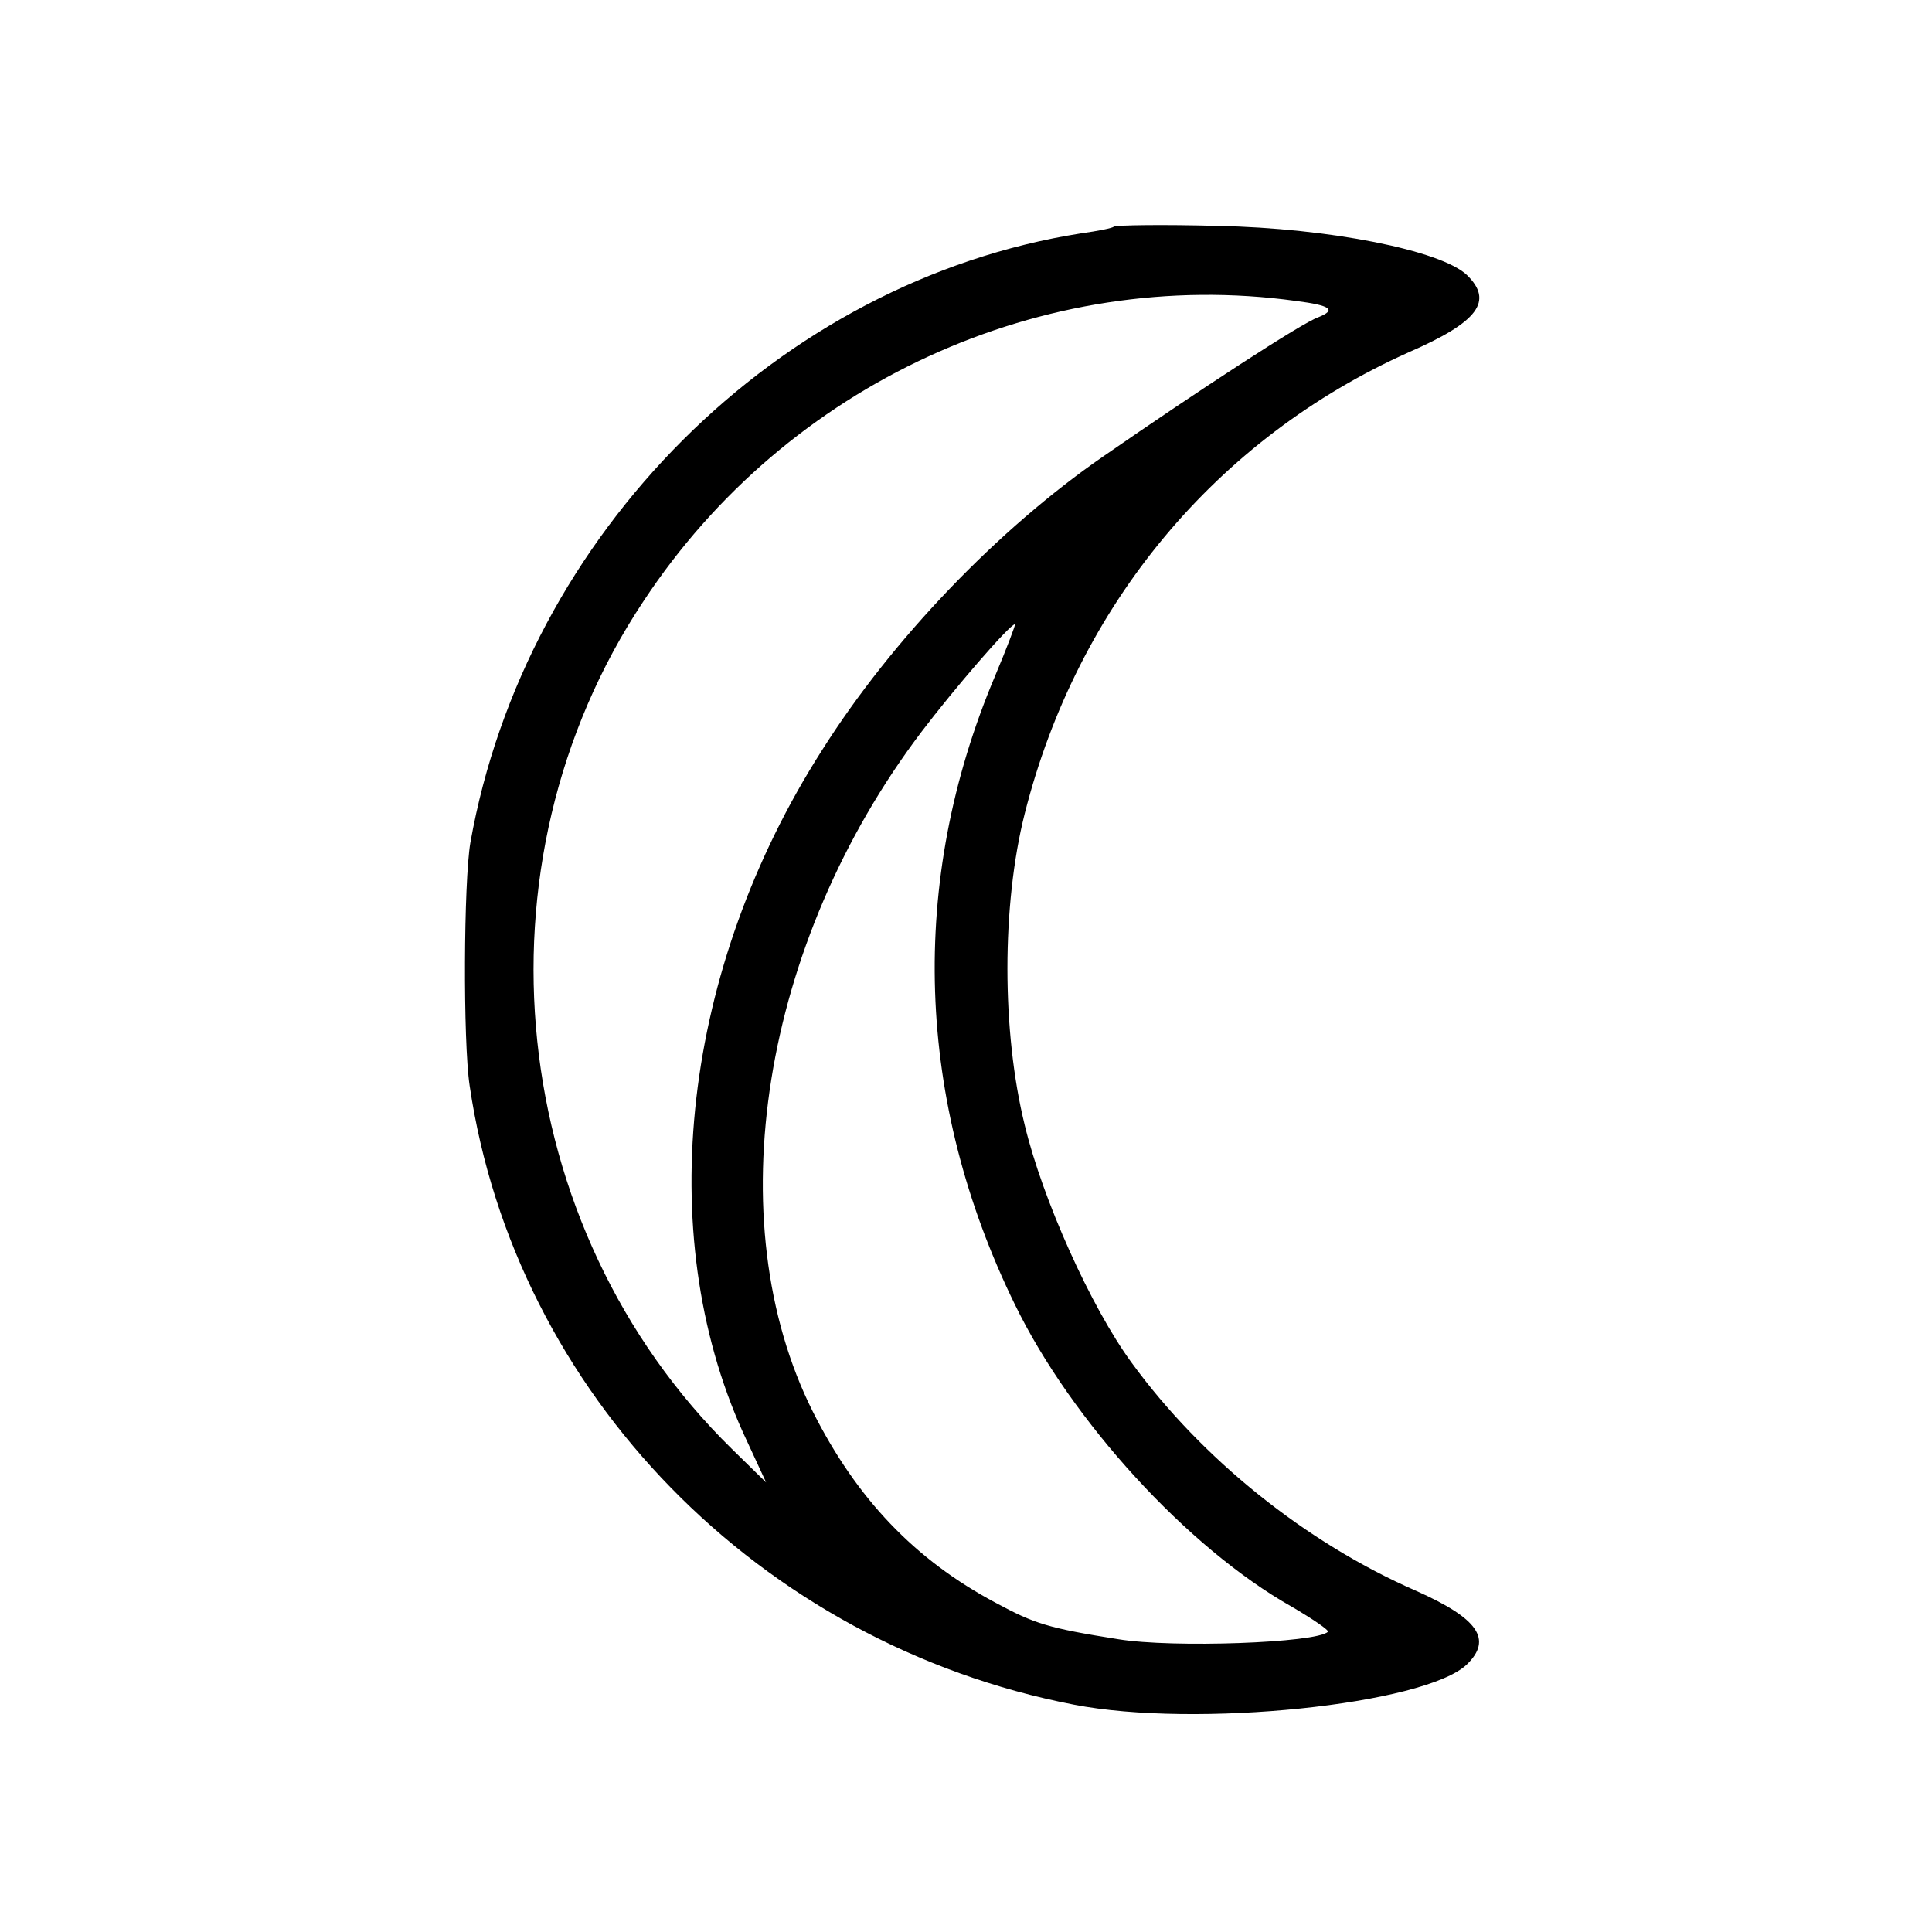 <?xml version="1.0" standalone="no"?>
<!DOCTYPE svg PUBLIC "-//W3C//DTD SVG 20010904//EN"
 "http://www.w3.org/TR/2001/REC-SVG-20010904/DTD/svg10.dtd">
<svg version="1.0" xmlns="http://www.w3.org/2000/svg"
 width="260pt" height="260pt" viewBox="0 0 260 260"
 preserveAspectRatio="xMidYMid meet">
<g transform="translate(0,260) scale(0.1,-0.1)"
fill="#000000" stroke="none">
<path d="M1499 2295 c-2 -2 -22 -6 -44 -9 -407 -64 -748 -404 -822 -820 -9
-53 -10 -267 -1 -327 61 -414 390 -751 813 -833 164 -32 472 0 529 54 35 34
15 62 -68 99 -149 65 -289 178 -383 307 -55 75 -120 220 -144 320 -31 126 -31
296 0 419 71 281 258 505 517 621 94 41 114 69 78 104 -35 33 -185 63 -335 66
-75 2 -138 1 -140 -1z m245 -100 c47 -6 55 -12 30 -22 -21 -7 -162 -99 -289
-187 -142 -98 -285 -247 -379 -396 -187 -293 -228 -648 -106 -918 l31 -67 -46
45 c-304 298 -355 786 -119 1141 193 293 538 451 878 404z m-405 -505 c-117
-277 -107 -572 27 -846 76 -156 232 -327 372 -406 29 -17 51 -32 49 -34 -15
-15 -209 -22 -282 -10 -95 15 -113 21 -165 49 -109 58 -187 140 -246 257 -129
257 -69 631 146 915 44 58 119 145 126 145 1 0 -11 -32 -27 -70z"/>
</g>
</svg>

